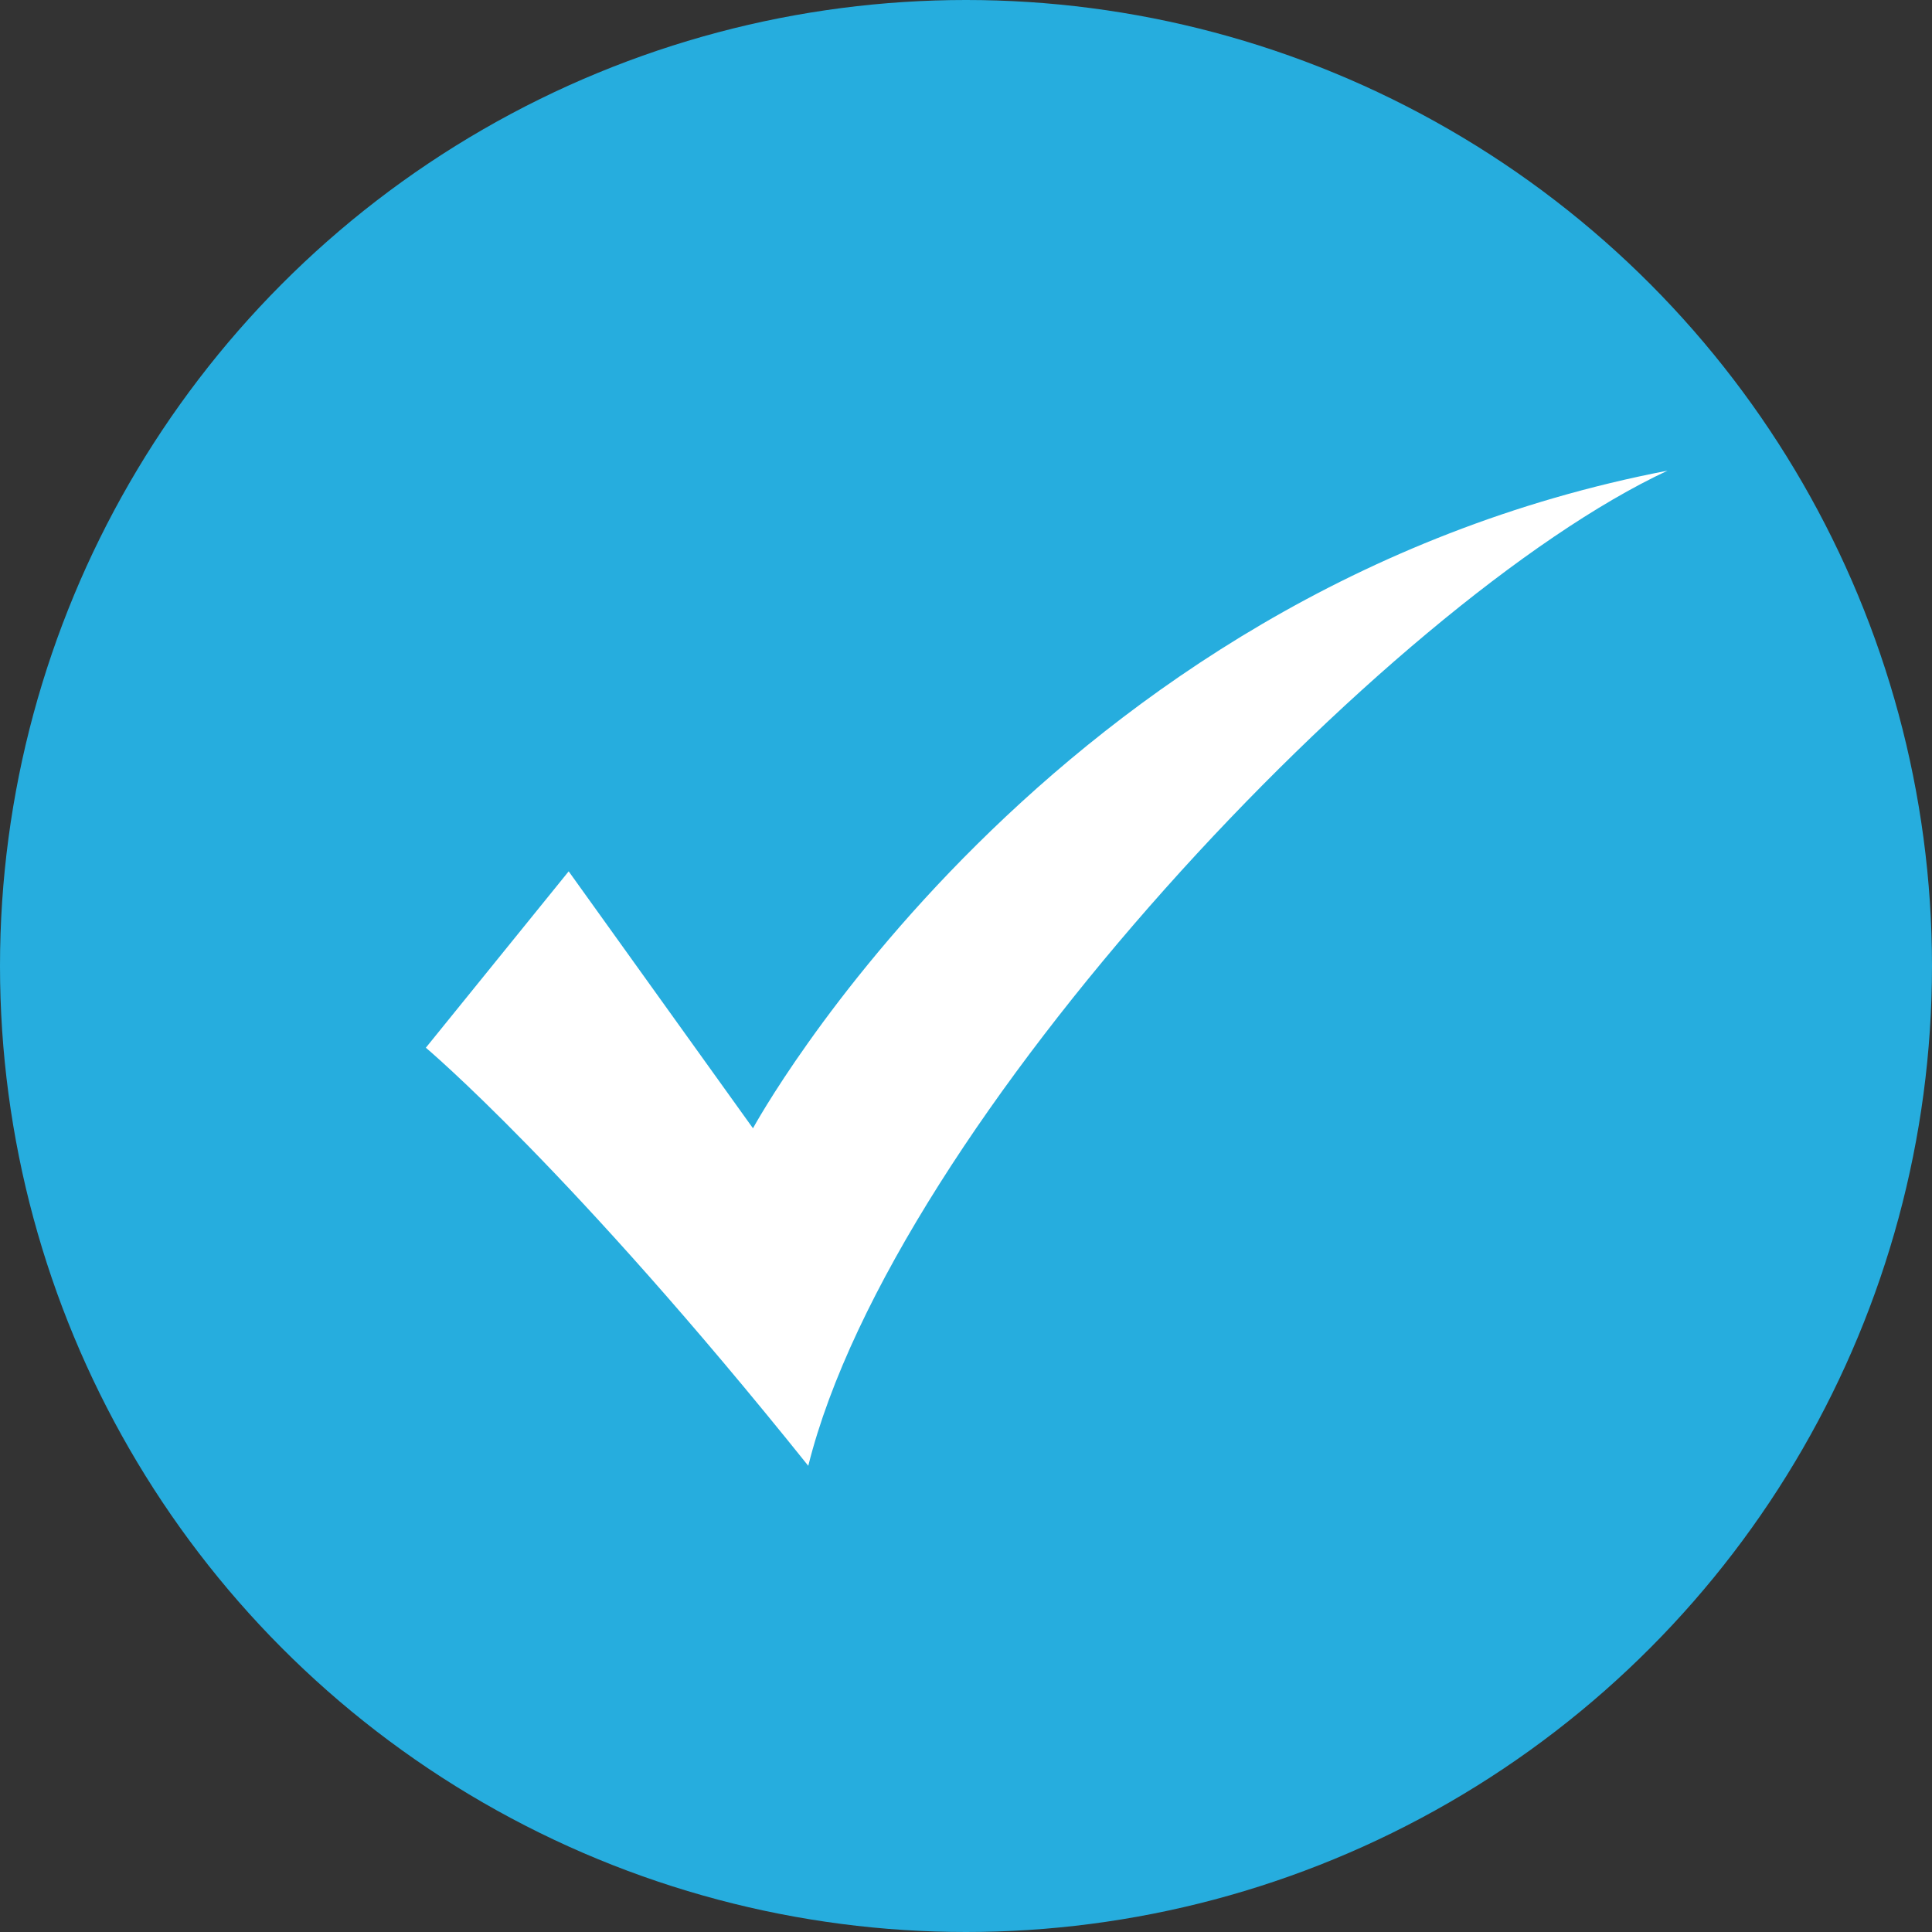 <svg width="431" height="431" viewBox="0 0 431 431" fill="none" xmlns="http://www.w3.org/2000/svg">
<rect x="0" y="0" width="431" height="431" fill="#333333" stroke="none"/>
<circle cx="215.5" cy="215.5" r="215.5" fill="#26ADDE"/>
<path d="M95 233.731L126.864 194.383L167.977 251.704C167.977 251.704 233.245 131.719 372 105C309.659 134.076 199.363 250.634 180.312 327C127.379 260.936 95 233.731 95 233.731Z" fill="url(#paint0_linear_785_423)"/>
<defs>
<linearGradient id="paint0_linear_785_423" x1="236.018" y1="281.591" x2="94.91" y2="216.194" gradientUnits="userSpaceOnUse">
<stop stop-color="white"/>
<stop offset="1" stop-color="white"/>
</linearGradient>
</defs>
</svg>
